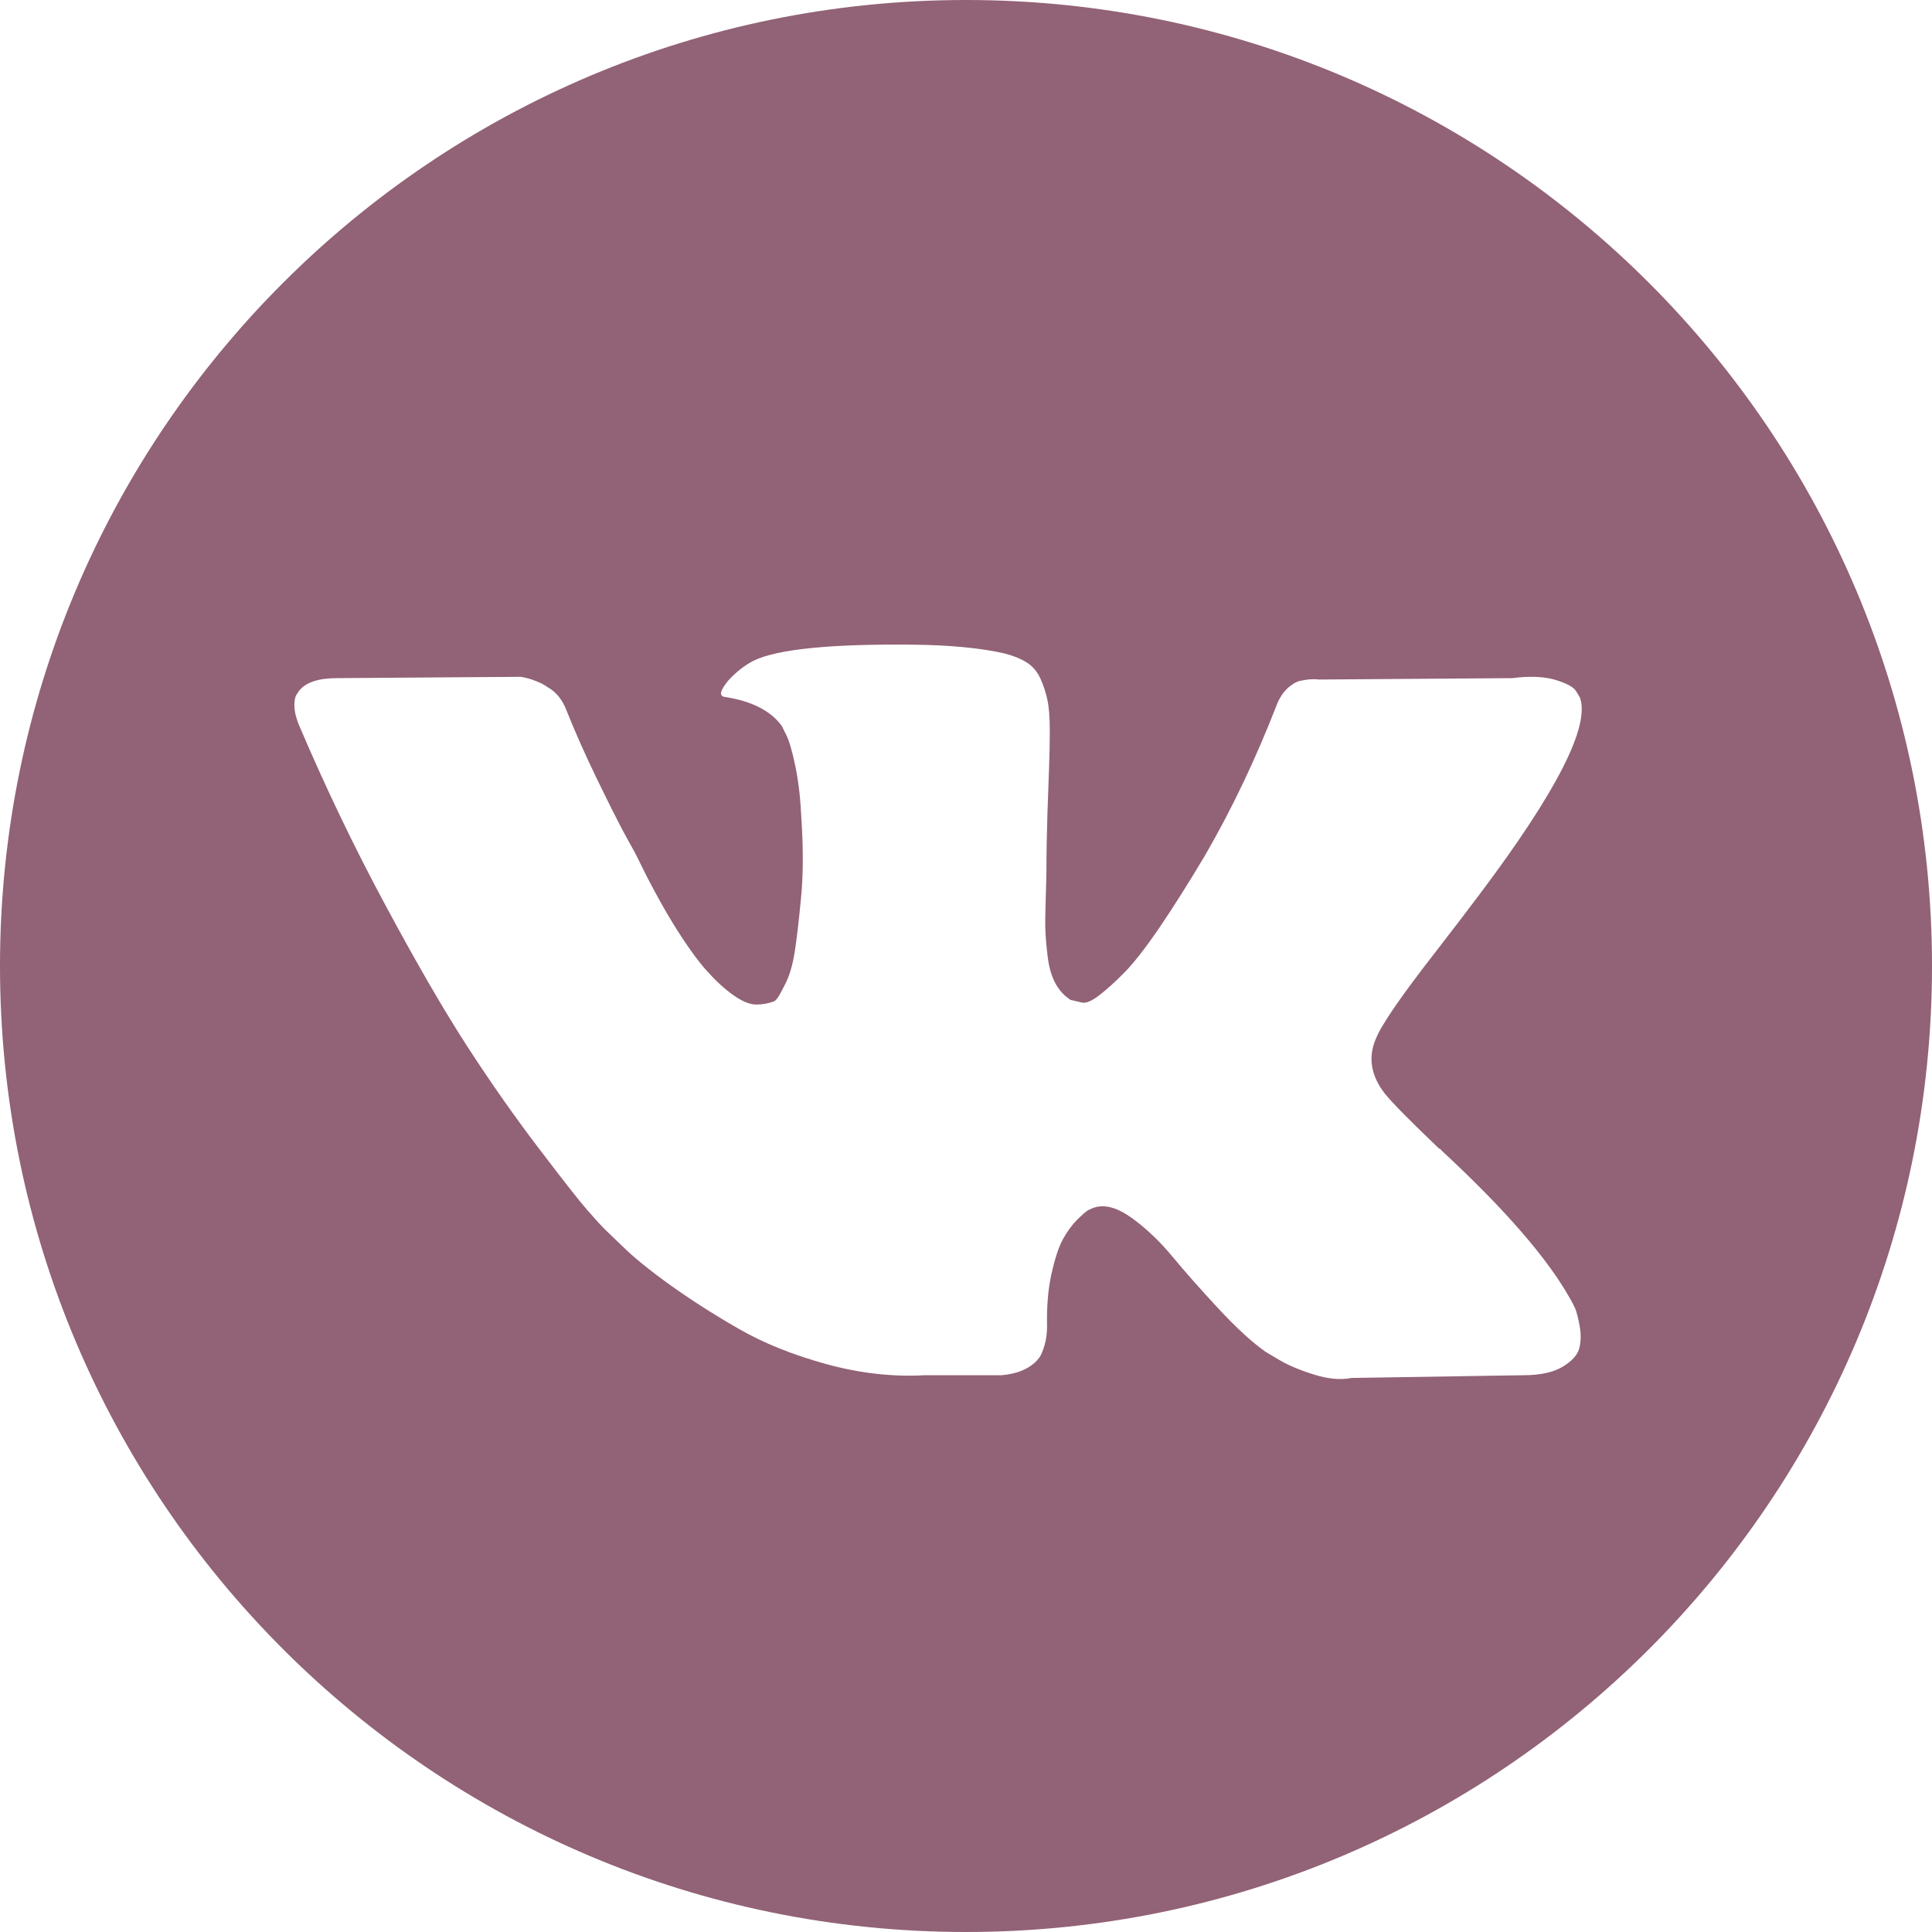 <?xml version="1.0" encoding="UTF-8"?> <svg xmlns="http://www.w3.org/2000/svg" width="22" height="22" viewBox="0 0 22 22" fill="none"> <path d="M11 0C4.925 0 0 4.925 0 11C0 17.075 4.925 22 11 22C17.075 22 22 17.075 22 11C22 4.925 17.075 0 11 0ZM15.77 12.454C15.857 12.561 16.063 12.77 16.388 13.08H16.396L16.403 13.088L16.411 13.095L16.426 13.111C17.144 13.777 17.63 14.339 17.884 14.797C17.899 14.822 17.916 14.855 17.934 14.893C17.951 14.931 17.969 14.998 17.987 15.095C18.005 15.192 18.003 15.278 17.983 15.354C17.963 15.43 17.899 15.501 17.793 15.564C17.686 15.628 17.536 15.66 17.342 15.66L15.388 15.691C15.266 15.716 15.124 15.703 14.961 15.652C14.798 15.601 14.666 15.545 14.564 15.484L14.411 15.393C14.259 15.286 14.081 15.123 13.877 14.904C13.674 14.685 13.499 14.488 13.354 14.313C13.209 14.137 13.054 13.99 12.889 13.87C12.723 13.75 12.579 13.711 12.457 13.752C12.442 13.757 12.422 13.766 12.396 13.778C12.37 13.791 12.328 13.828 12.266 13.889C12.205 13.95 12.151 14.025 12.102 14.114C12.054 14.203 12.011 14.336 11.972 14.511C11.934 14.686 11.918 14.884 11.923 15.103C11.923 15.179 11.914 15.249 11.896 15.313C11.878 15.376 11.859 15.423 11.839 15.454L11.808 15.492C11.716 15.589 11.582 15.645 11.404 15.66H10.526C10.165 15.68 9.793 15.638 9.412 15.534C9.03 15.429 8.695 15.295 8.408 15.129C8.12 14.964 7.859 14.796 7.622 14.626C7.385 14.455 7.206 14.309 7.084 14.187L6.893 14.004C6.842 13.953 6.772 13.877 6.683 13.774C6.594 13.673 6.413 13.441 6.138 13.08C5.863 12.719 5.593 12.335 5.329 11.928C5.064 11.52 4.752 10.983 4.394 10.317C4.035 9.651 3.703 8.959 3.398 8.241C3.367 8.16 3.352 8.091 3.352 8.035C3.352 7.979 3.359 7.939 3.375 7.913L3.405 7.867C3.481 7.77 3.626 7.722 3.84 7.722L5.931 7.707C5.993 7.717 6.051 7.734 6.107 7.757C6.163 7.779 6.204 7.801 6.229 7.821L6.267 7.844C6.349 7.9 6.41 7.982 6.45 8.088C6.552 8.343 6.669 8.606 6.802 8.879C6.934 9.151 7.038 9.358 7.115 9.501L7.237 9.722C7.384 10.027 7.527 10.292 7.664 10.516C7.802 10.74 7.925 10.914 8.034 11.039C8.144 11.163 8.249 11.261 8.351 11.332C8.453 11.404 8.539 11.439 8.611 11.439C8.682 11.439 8.751 11.427 8.817 11.401C8.827 11.396 8.84 11.383 8.855 11.363C8.87 11.343 8.901 11.287 8.947 11.195C8.992 11.104 9.027 10.984 9.05 10.836C9.073 10.689 9.097 10.483 9.122 10.218C9.148 9.954 9.148 9.636 9.122 9.264C9.112 9.061 9.089 8.875 9.053 8.707C9.018 8.539 8.982 8.422 8.947 8.356L8.901 8.264C8.774 8.092 8.557 7.982 8.252 7.936C8.186 7.926 8.198 7.865 8.29 7.753C8.377 7.656 8.473 7.58 8.58 7.524C8.85 7.392 9.458 7.331 10.404 7.341C10.822 7.346 11.165 7.379 11.435 7.44C11.537 7.466 11.622 7.5 11.69 7.543C11.759 7.586 11.811 7.647 11.847 7.726C11.883 7.805 11.909 7.886 11.927 7.97C11.945 8.054 11.954 8.17 11.954 8.318C11.954 8.465 11.951 8.605 11.946 8.737C11.941 8.87 11.935 9.049 11.927 9.275C11.92 9.502 11.916 9.712 11.916 9.905C11.916 9.961 11.913 10.068 11.908 10.226C11.903 10.384 11.901 10.506 11.904 10.592C11.907 10.679 11.916 10.782 11.931 10.901C11.946 11.021 11.976 11.12 12.019 11.199C12.062 11.278 12.119 11.34 12.191 11.386C12.231 11.396 12.274 11.406 12.32 11.416C12.366 11.427 12.432 11.399 12.519 11.332C12.605 11.266 12.702 11.178 12.809 11.069C12.915 10.96 13.048 10.79 13.206 10.558C13.363 10.327 13.536 10.053 13.724 9.737C14.03 9.208 14.302 8.636 14.541 8.02C14.561 7.969 14.587 7.925 14.617 7.886C14.648 7.848 14.676 7.821 14.701 7.806L14.732 7.783C14.742 7.778 14.755 7.772 14.77 7.764C14.785 7.757 14.818 7.749 14.869 7.741C14.92 7.734 14.971 7.732 15.022 7.738L17.22 7.722C17.418 7.697 17.581 7.703 17.708 7.741C17.835 7.779 17.915 7.821 17.945 7.867L17.991 7.943C18.108 8.269 17.726 9.017 16.846 10.187C16.724 10.35 16.558 10.567 16.35 10.836C15.953 11.345 15.724 11.678 15.664 11.836C15.577 12.045 15.612 12.251 15.77 12.454Z" fill="#926276"></path> </svg> 